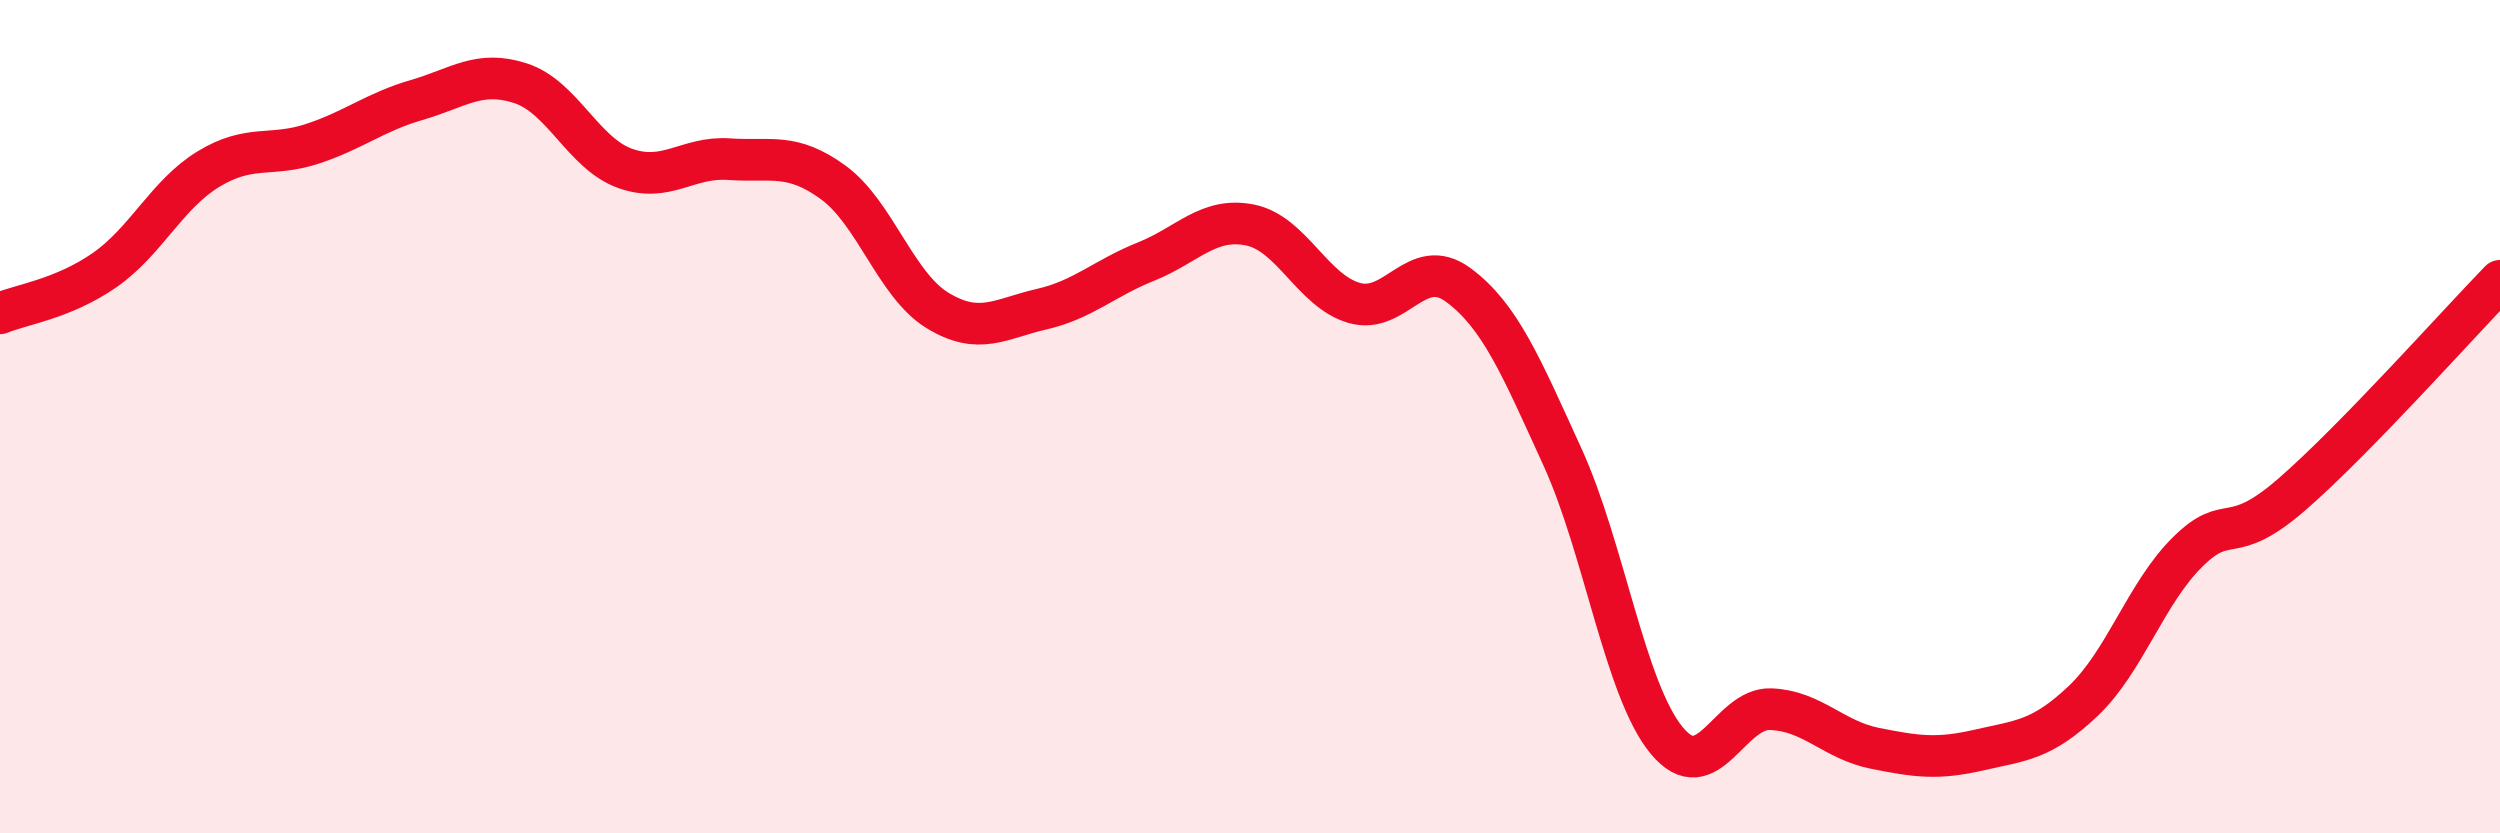 
    <svg width="60" height="20" viewBox="0 0 60 20" xmlns="http://www.w3.org/2000/svg">
      <path
        d="M 0,7.52 C 0.5,7.31 1.5,7.18 2.5,6.49 C 3.5,5.8 4,4.67 5,4.06 C 6,3.45 6.5,3.78 7.5,3.45 C 8.5,3.12 9,2.69 10,2.4 C 11,2.11 11.5,1.67 12.5,2 C 13.5,2.33 14,3.68 15,4.04 C 16,4.4 16.5,3.75 17.5,3.82 C 18.5,3.89 19,3.65 20,4.38 C 21,5.11 21.5,6.84 22.5,7.45 C 23.5,8.06 24,7.65 25,7.42 C 26,7.19 26.5,6.68 27.5,6.28 C 28.5,5.88 29,5.2 30,5.4 C 31,5.6 31.5,6.98 32.5,7.27 C 33.5,7.56 34,6.1 35,6.84 C 36,7.58 36.5,8.78 37.5,10.97 C 38.5,13.16 39,16.56 40,17.77 C 41,18.98 41.5,16.98 42.5,17.02 C 43.5,17.06 44,17.76 45,17.96 C 46,18.16 46.5,18.23 47.5,18 C 48.5,17.77 49,17.77 50,16.82 C 51,15.87 51.5,14.24 52.5,13.25 C 53.5,12.26 53.5,13.17 55,11.87 C 56.5,10.57 59,7.77 60,6.74L60 20L0 20Z"
        fill="#EB0A25"
        opacity="0.1"
        stroke-linecap="round"
        stroke-linejoin="round"
      />
      <path
        d="M 0,7.52 C 0.5,7.31 1.5,7.18 2.5,6.49 C 3.5,5.8 4,4.67 5,4.06 C 6,3.45 6.5,3.78 7.5,3.45 C 8.5,3.12 9,2.69 10,2.4 C 11,2.11 11.5,1.67 12.5,2 C 13.5,2.33 14,3.68 15,4.04 C 16,4.4 16.5,3.75 17.5,3.82 C 18.5,3.89 19,3.65 20,4.38 C 21,5.11 21.5,6.84 22.5,7.45 C 23.5,8.06 24,7.65 25,7.42 C 26,7.19 26.5,6.68 27.5,6.28 C 28.5,5.88 29,5.2 30,5.4 C 31,5.6 31.5,6.98 32.5,7.27 C 33.5,7.56 34,6.1 35,6.84 C 36,7.58 36.5,8.78 37.5,10.97 C 38.5,13.16 39,16.56 40,17.77 C 41,18.98 41.5,16.98 42.5,17.02 C 43.5,17.06 44,17.76 45,17.96 C 46,18.16 46.5,18.23 47.5,18 C 48.5,17.77 49,17.77 50,16.82 C 51,15.87 51.5,14.24 52.5,13.25 C 53.5,12.26 53.5,13.17 55,11.87 C 56.5,10.57 59,7.77 60,6.74"
        stroke="#EB0A25"
        stroke-width="1"
        fill="none"
        stroke-linecap="round"
        stroke-linejoin="round"
      />
    </svg>
  
